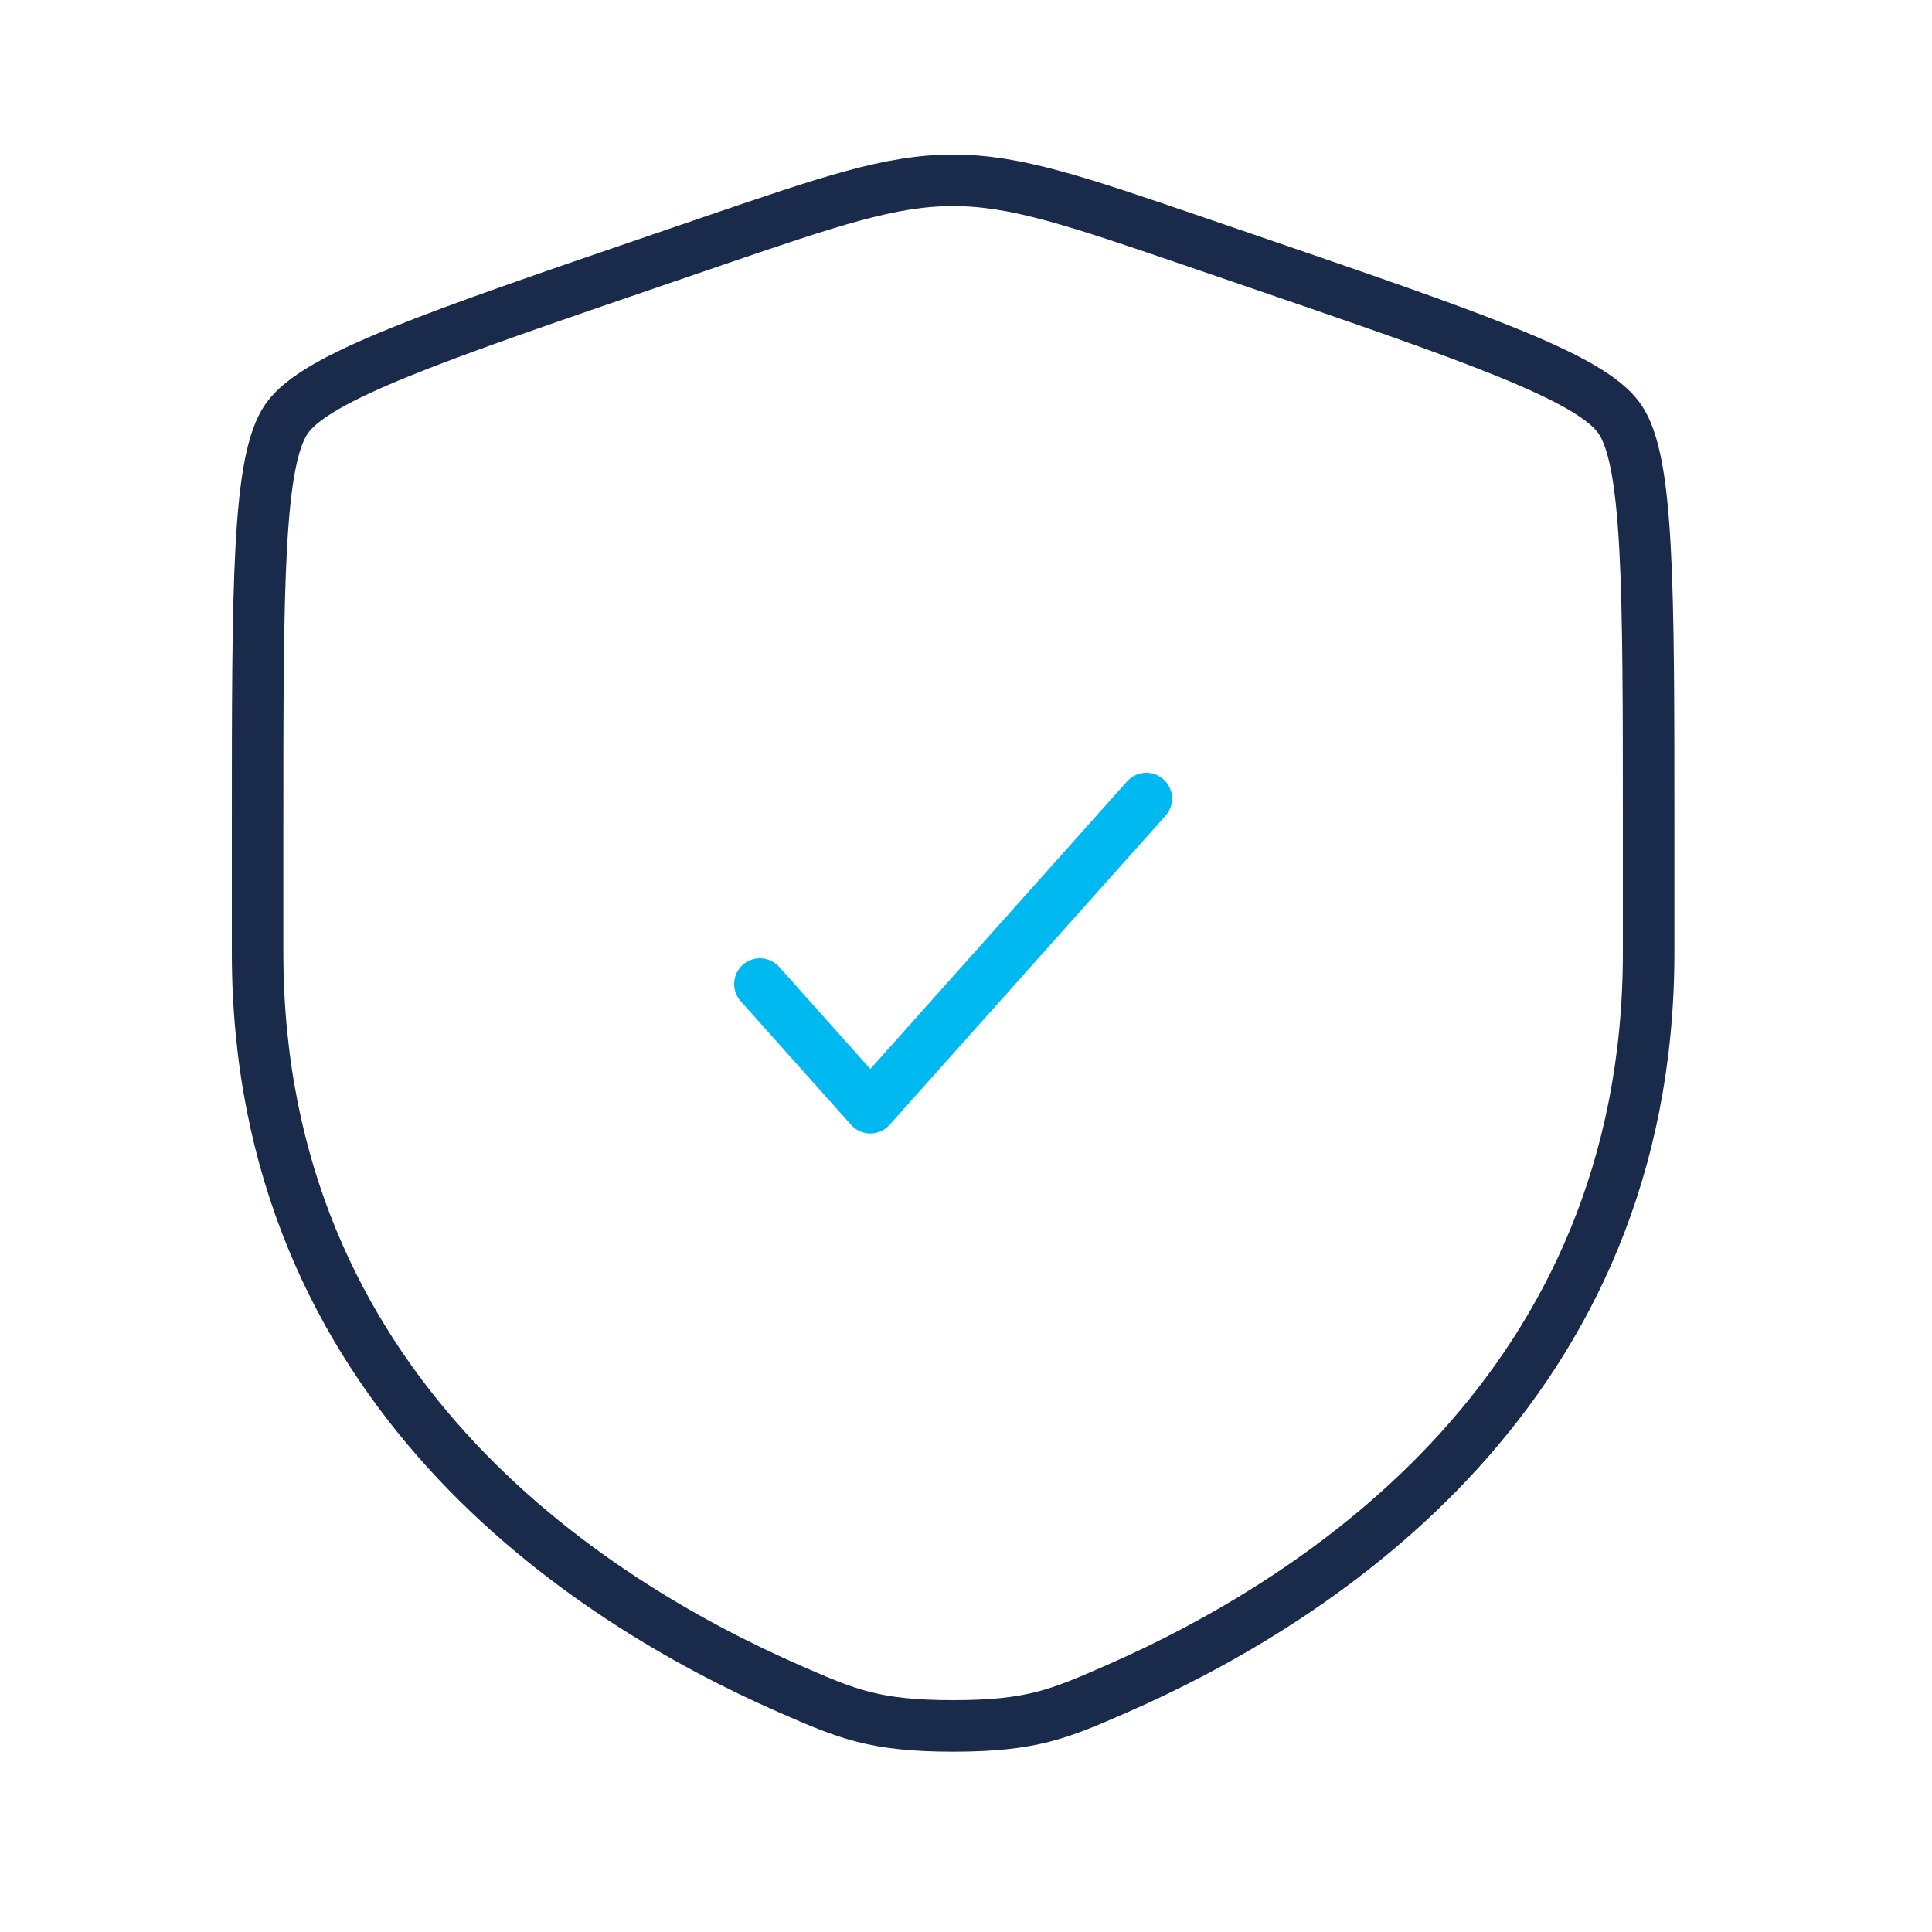 <svg xmlns="http://www.w3.org/2000/svg" width="75" height="75" viewBox="0 0 75 75" fill="none"><g clip-path="url(#clip0_571_3479)"><path d="M10 32.25C10 22.657 10 17.861 11.133 16.247C12.265 14.634 16.775 13.09 25.795 10.002L27.513 9.414C32.215 7.805 34.566 7 37 7C39.434 7 41.785 7.805 46.487 9.414L48.205 10.002C57.225 13.09 61.735 14.634 62.867 16.247C64 17.861 64 22.657 64 32.25C64 33.699 64 35.27 64 36.974C64 53.888 51.283 62.096 43.304 65.582C41.14 66.527 40.058 67 37 67C33.942 67 32.86 66.527 30.696 65.582C22.717 62.096 10 53.888 10 36.974C10 35.27 10 33.699 10 32.25Z" stroke="#1A2A4A" stroke-width="2"></path><path d="M29.5 38.2L33.786 43L44.5 31" stroke="#00B9F1" stroke-width="2" stroke-linecap="round" stroke-linejoin="round"></path></g><defs><clipPath id="clip0_571_3479"><rect width="75" height="75" fill="white"></rect></clipPath></defs></svg>